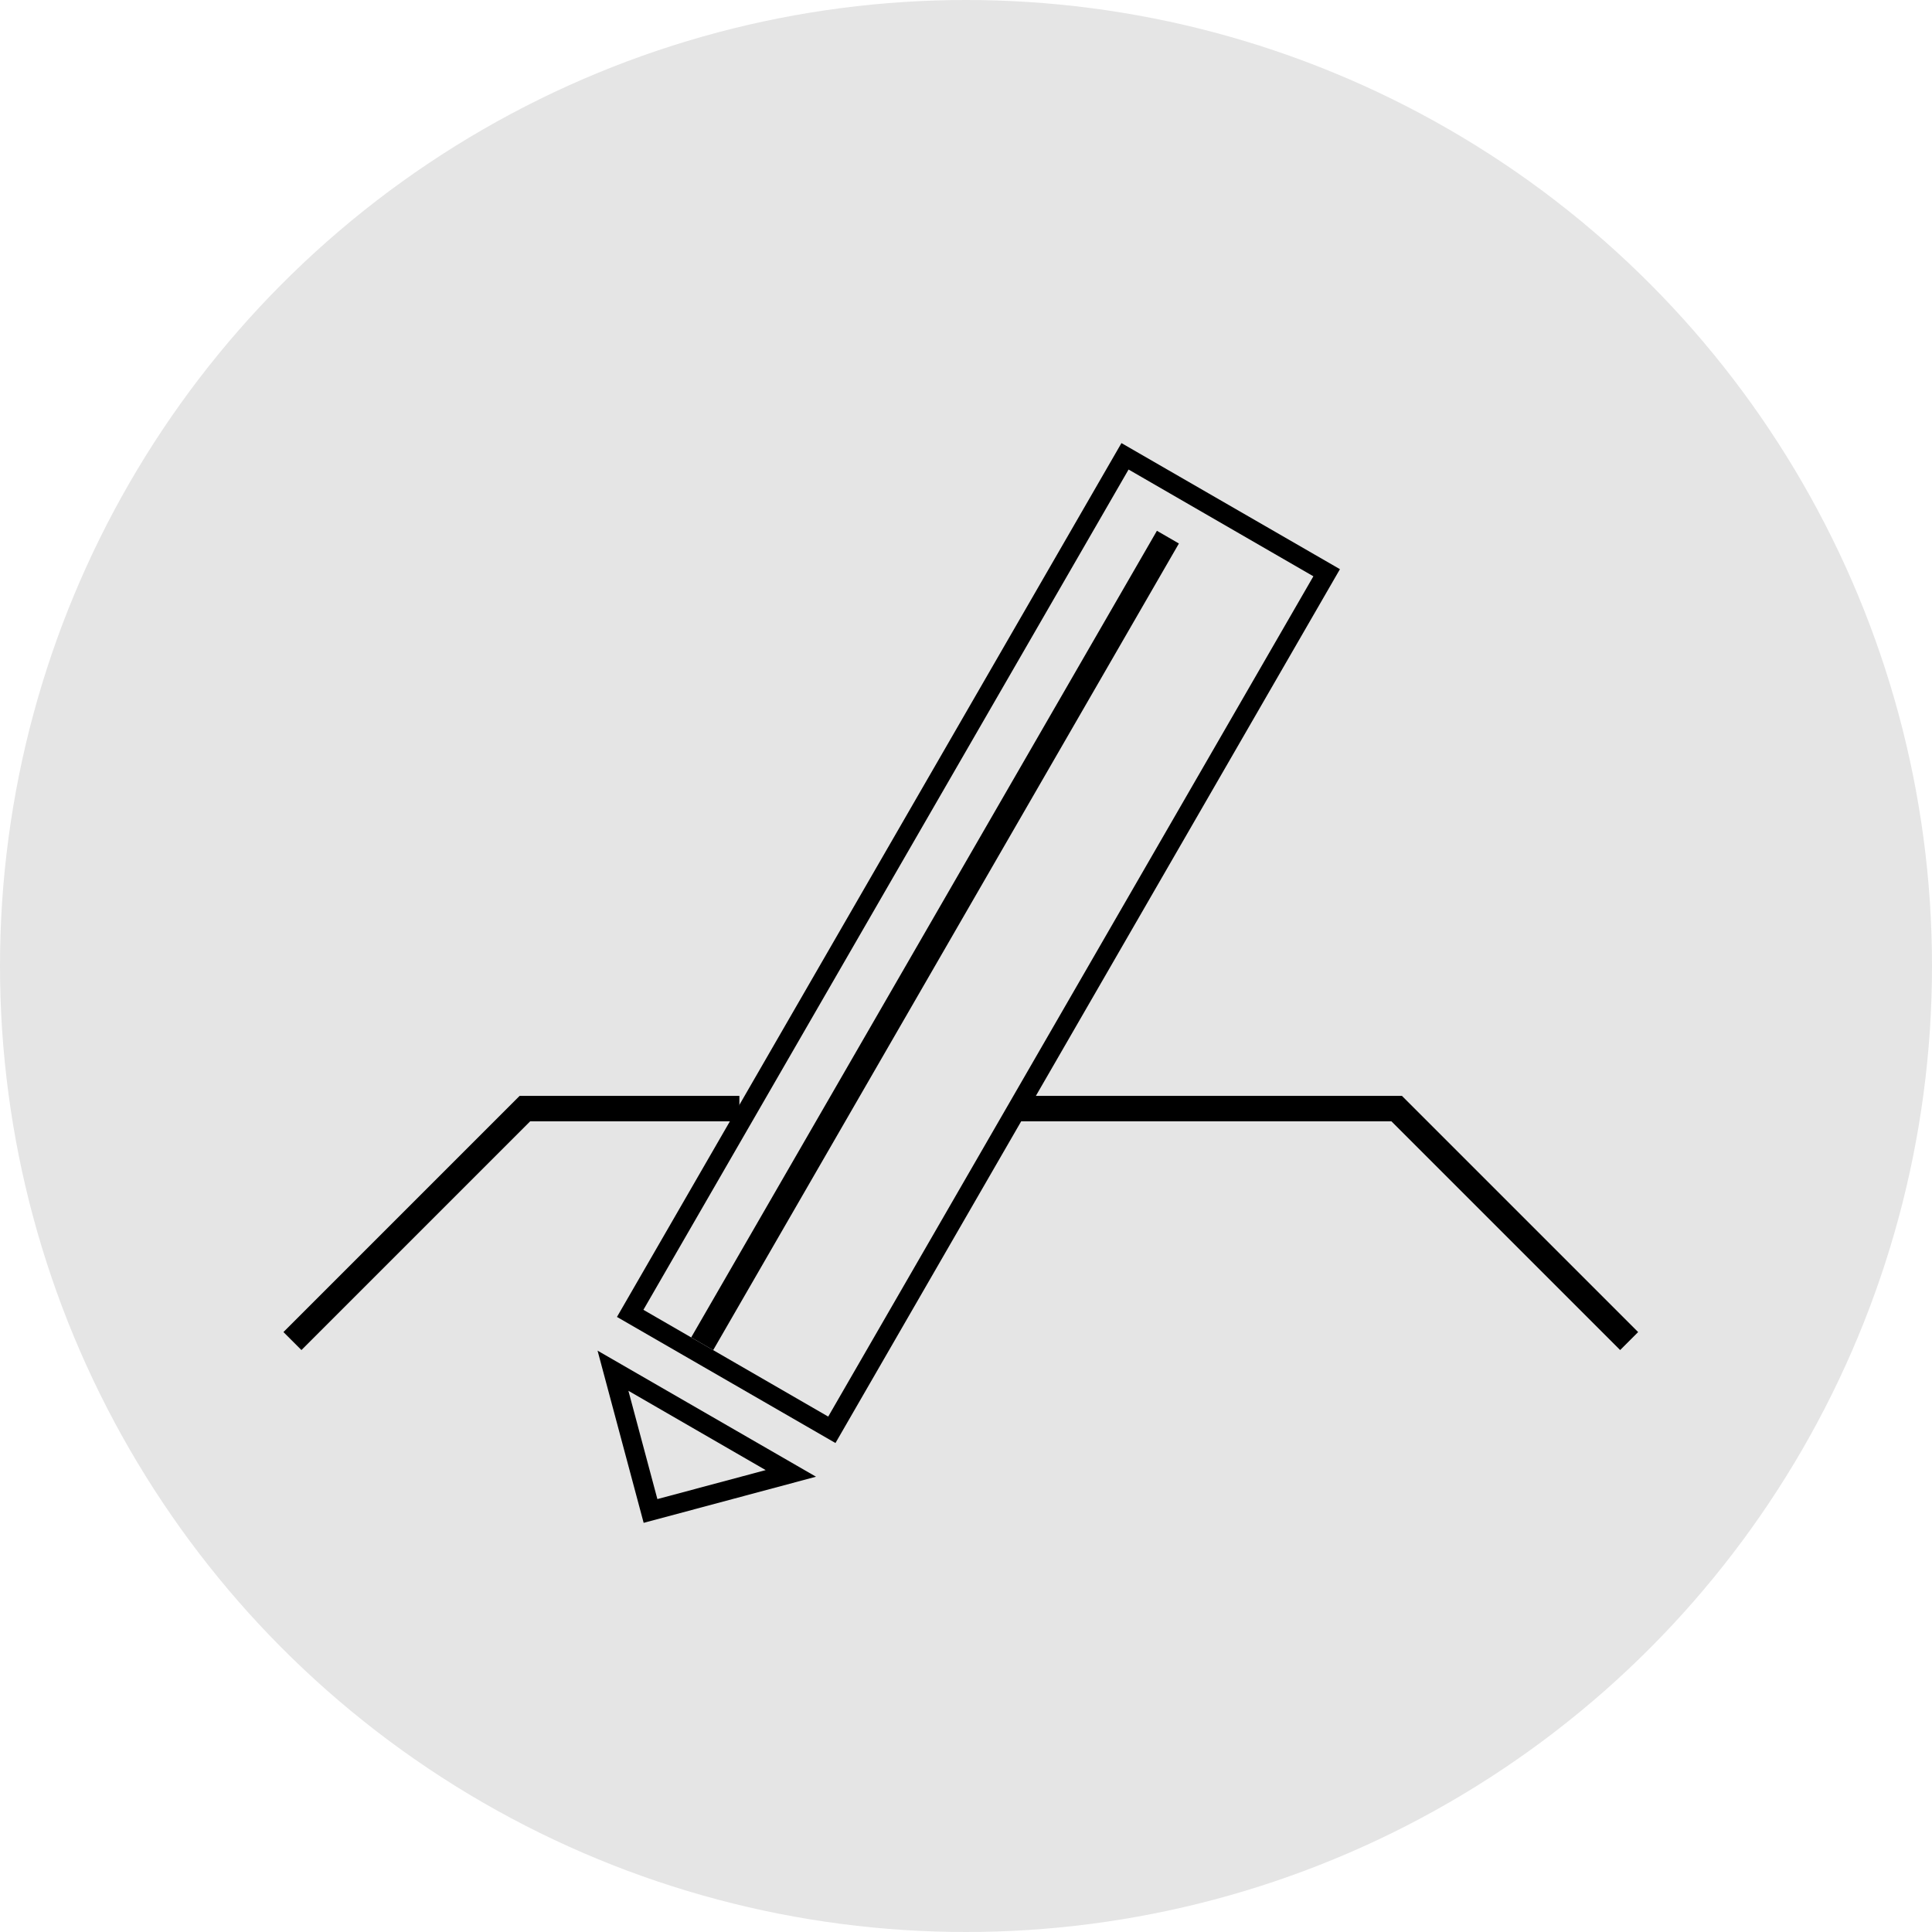 <svg xmlns="http://www.w3.org/2000/svg" width="152" height="152" data-name="レイヤー 2"><g data-name="レイヤー 1"><circle cx="76" cy="76" r="76" fill="#e5e5e5" data-name="楕円形 19"/><g data-name="グループ 260"><g data-name="グループ 223"><path d="m49.44 109.42 10.8 6.24-8.52 2.28zm-2.43-3.17 3.63 13.56 13.56-3.63-17.19-9.92Z" data-name="パス 125"/><path d="m88.79 36.94 14.54 8.4-38.17 66.11-14.54-8.4zm-40.25 66.67 17.19 9.92 39.69-68.75-17.19-9.92z" data-name="パス 126"/><path d="m56.11 106.22-1.73-1 36.64-63.46 1.73 1z" data-name="線 111"/></g><path d="m23.71 106.21-1.41-1.41 18.58-18.58h17.29v2H41.71l-17.99 17.99Z" data-name="パス 127"/><path d="m127.46 106.21-17.99-17.99H80.02v-2h30.28l18.58 18.58-1.41 1.41Z" data-name="パス 128"/></g></g></svg>